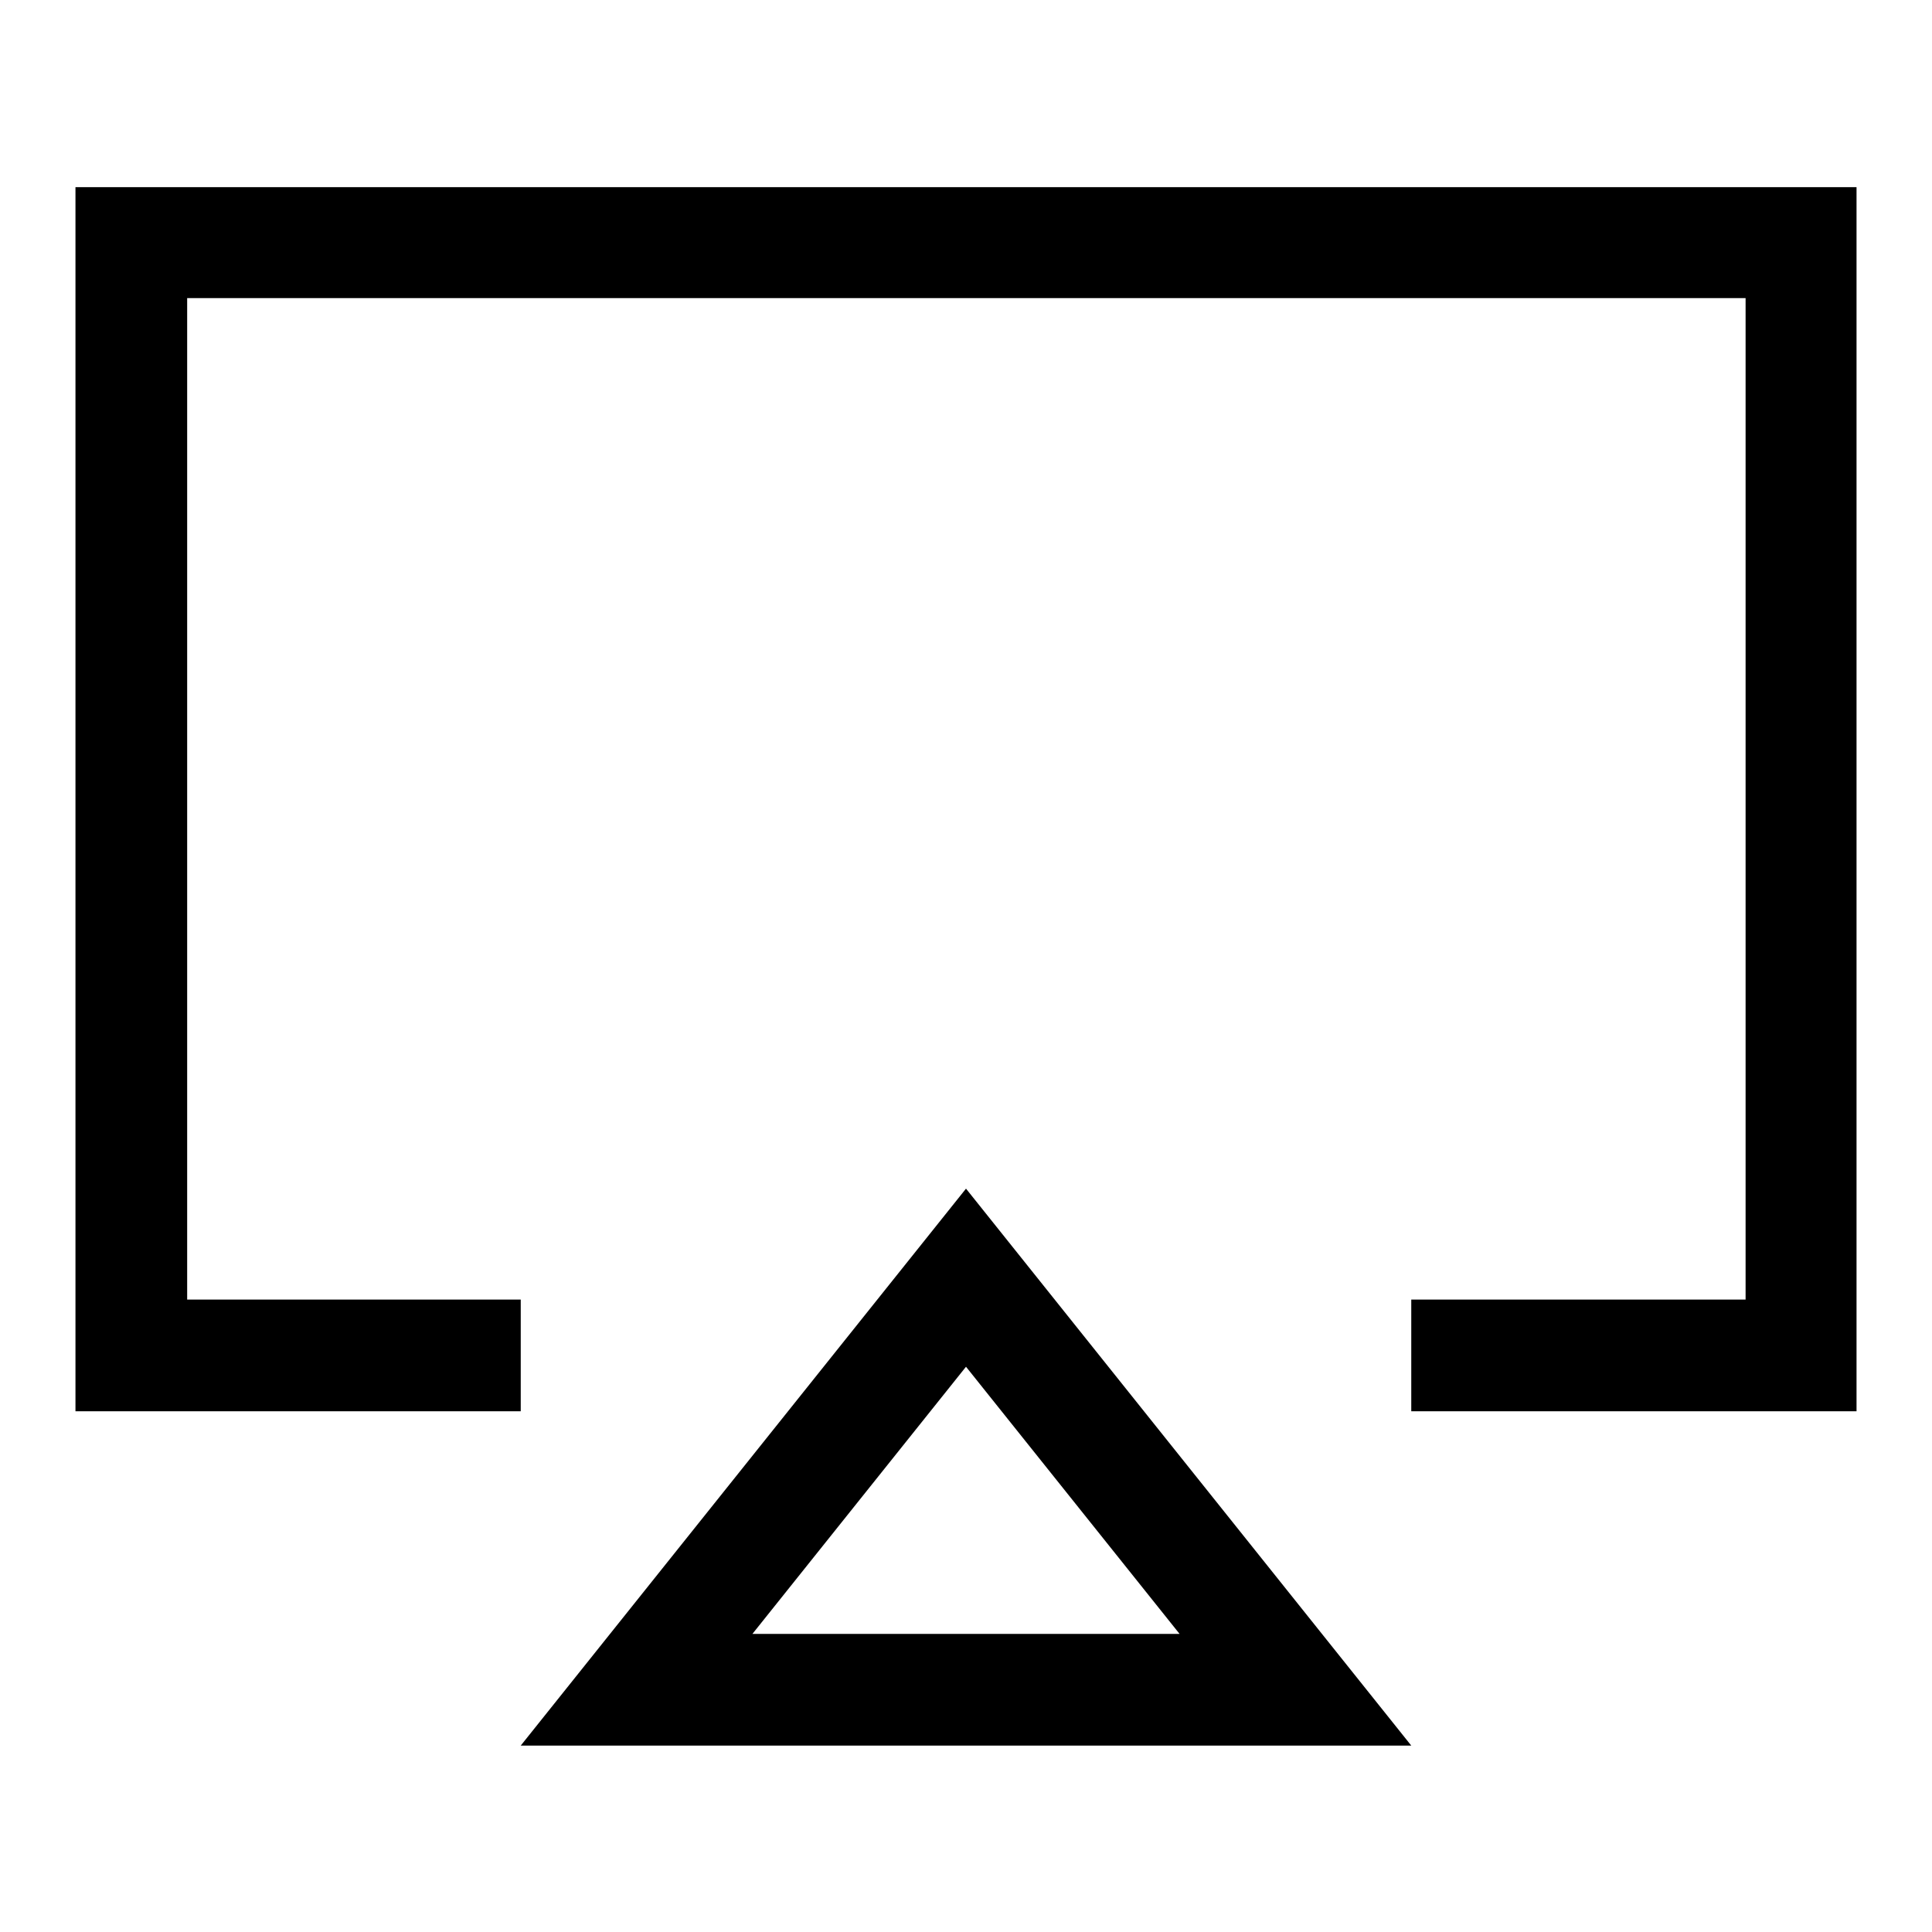 <?xml version="1.0" encoding="utf-8"?>
<!-- Svg Vector Icons : http://www.onlinewebfonts.com/icon -->
<!DOCTYPE svg PUBLIC "-//W3C//DTD SVG 1.1//EN" "http://www.w3.org/Graphics/SVG/1.1/DTD/svg11.dtd">
<svg version="1.1" xmlns="http://www.w3.org/2000/svg" xmlns:xlink="http://www.w3.org/1999/xlink" x="0px" y="0px" viewBox="0 0 256 256" enable-background="new 0 0 256 256" xml:space="preserve">
<g><g><path fill="#000000" d="M246,187h-59v-14.8h44.3V39.5H24.8v132.7H69V187H10V24.8h236V187z"/><path fill="#000000" d="M128,181.1l28.3,35.4H99.7L128,181.1 M128,157.5l-59,73.8h118L128,157.5L128,157.5z"/></g></g>
</svg>